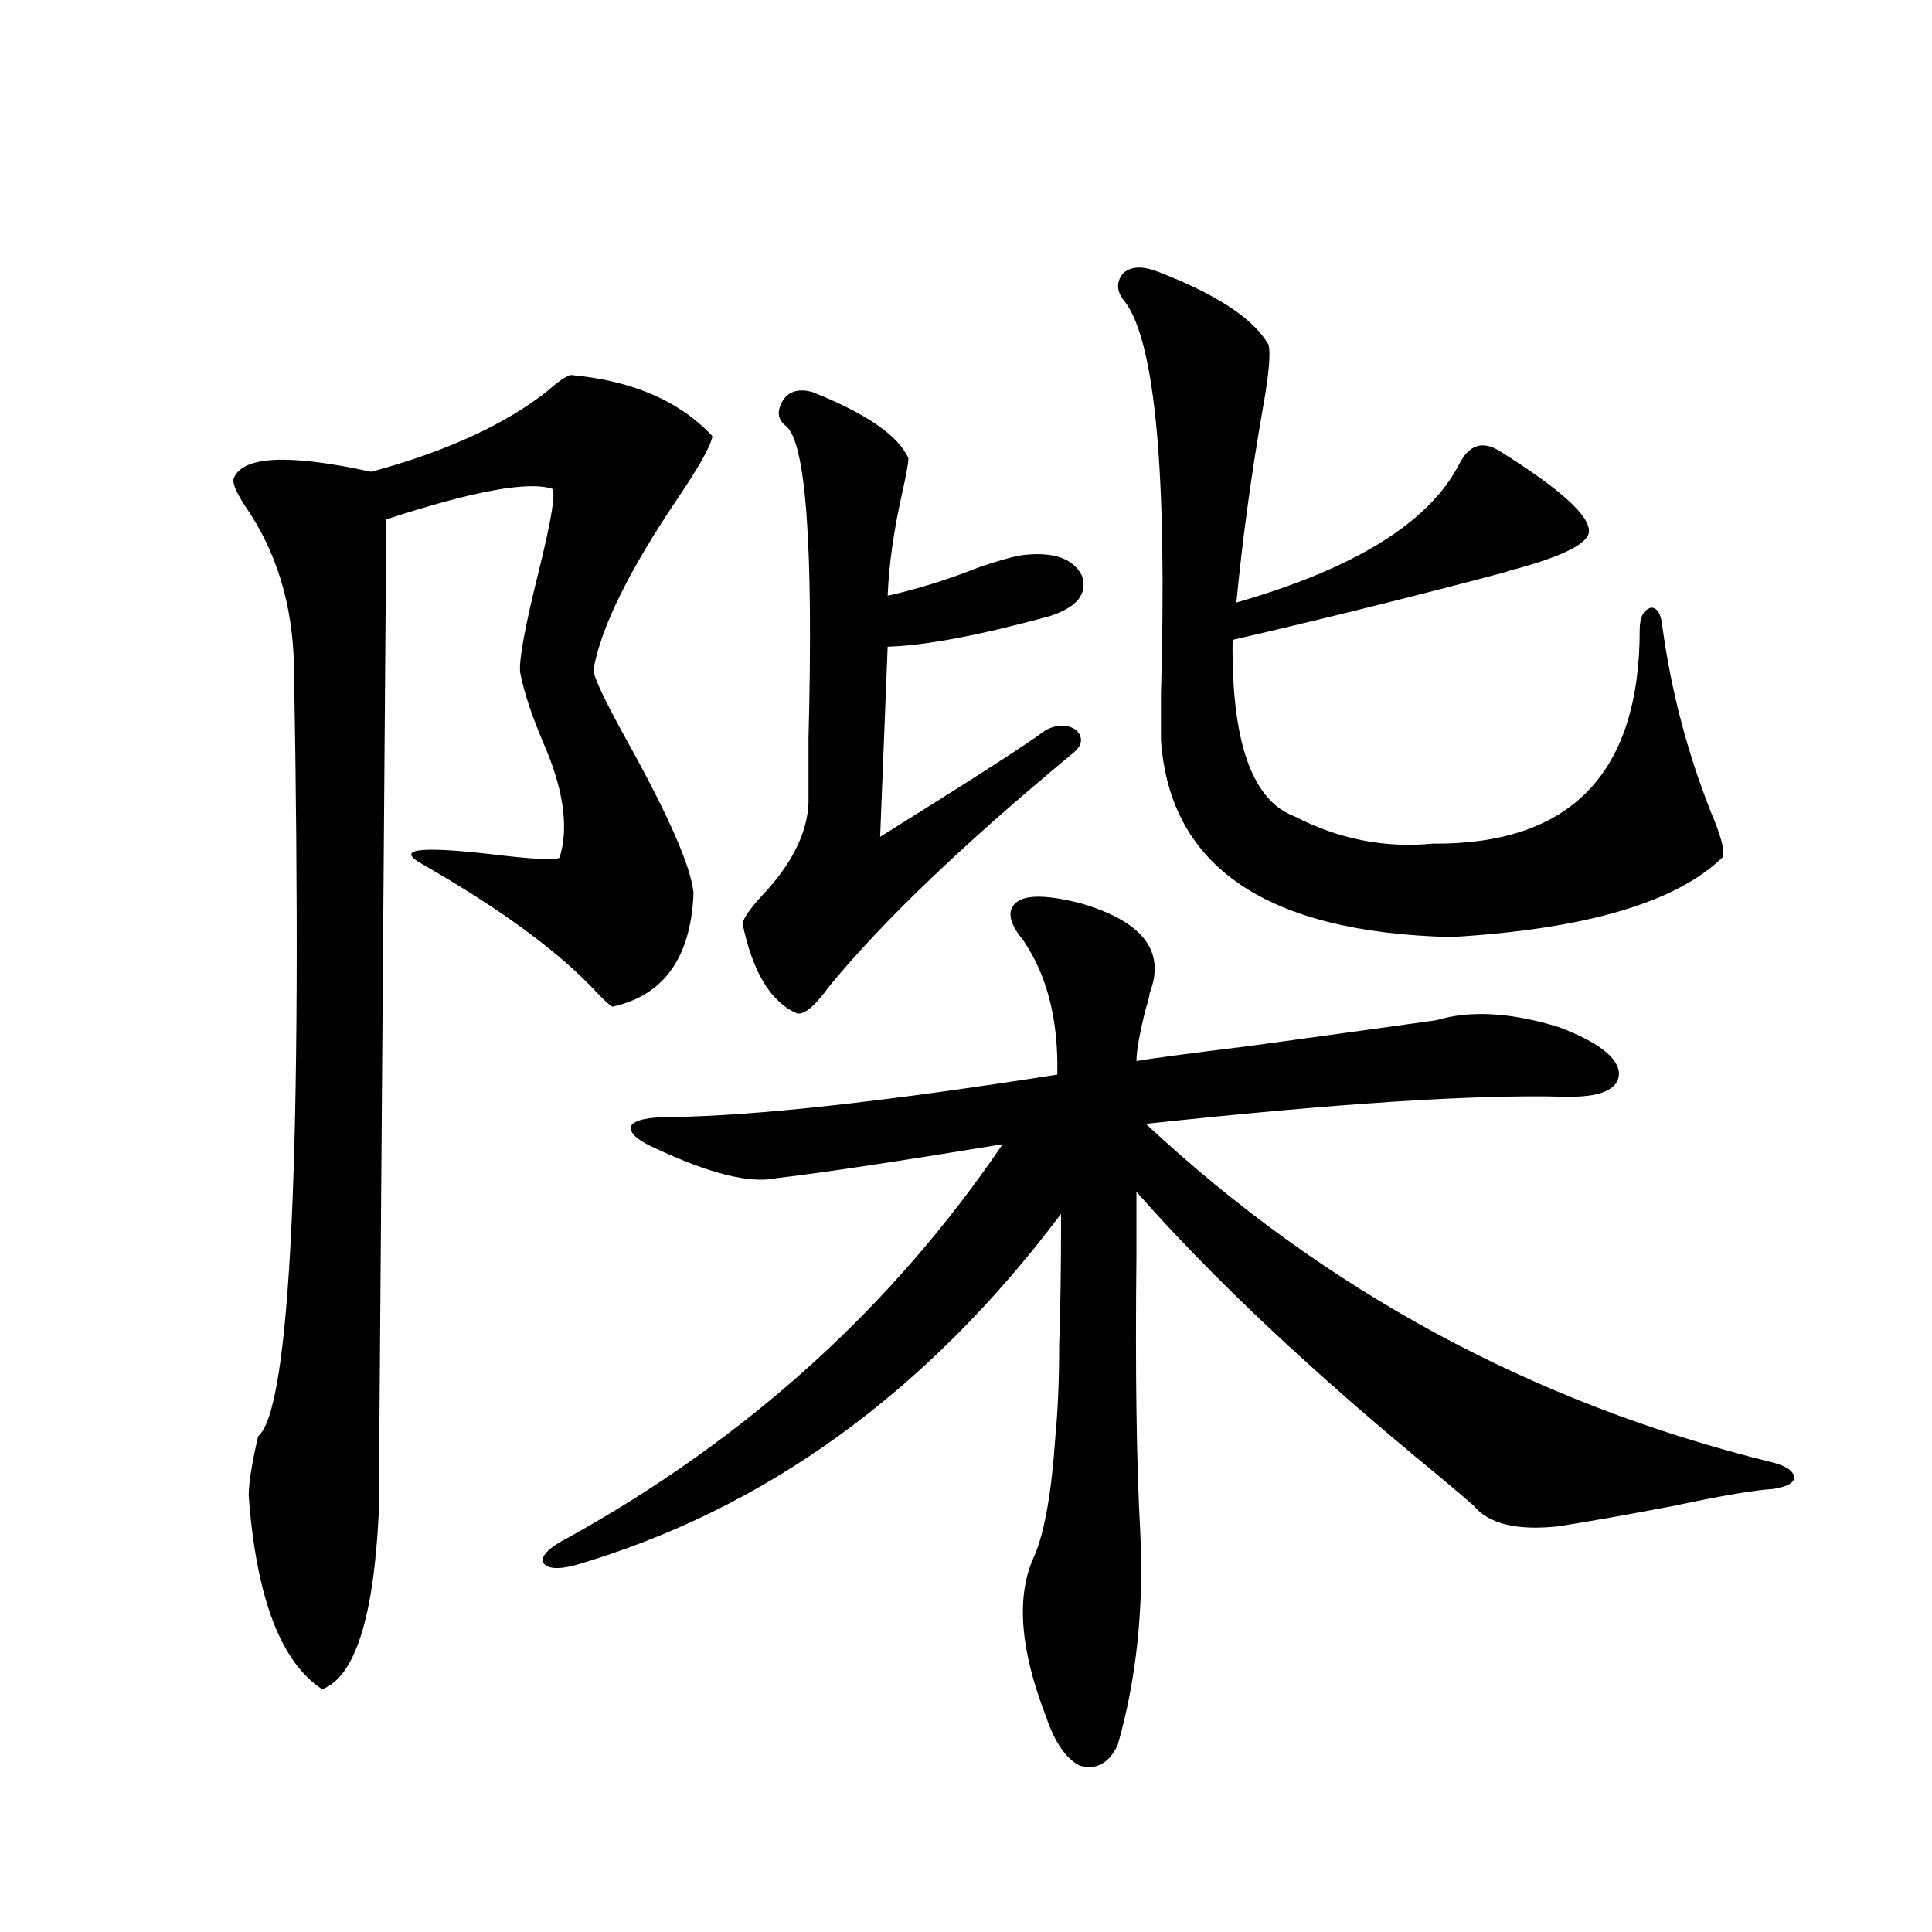 <?xml version="1.0" encoding="utf-8"?>
<!-- Generator: Adobe Illustrator 16.0.0, SVG Export Plug-In . SVG Version: 6.00 Build 0)  -->
<!DOCTYPE svg PUBLIC "-//W3C//DTD SVG 1.1//EN" "http://www.w3.org/Graphics/SVG/1.1/DTD/svg11.dtd">
<svg version="1.1" id="图层_1" xmlns="http://www.w3.org/2000/svg" xmlns:xlink="http://www.w3.org/1999/xlink" x="0px" y="0px"
	 width="1000px" height="1000px" viewBox="0 0 1000 1000" enable-background="new 0 0 1000 1000" xml:space="preserve">
<path d="M295.554,194.102c31.859,2.938,56.249,13.485,73.169,31.641c-0.655,4.696-6.509,15.243-17.561,31.641
	c-25.365,37.505-39.999,67.099-43.901,88.77c-0.655,2.938,5.198,15.532,17.561,37.793c21.463,38.672,32.835,64.751,34.146,78.223
	c-1.311,33.398-15.289,53.036-41.95,58.887c-1.311-0.577-3.902-2.925-7.805-7.031c-19.512-21.094-49.755-43.354-90.729-66.797
	c-13.658-7.608-2.286-9.366,34.146-5.273c24.055,2.938,36.417,3.516,37.072,1.758c4.543-14.64,2.271-33.097-6.829-55.371
	c-7.164-16.397-11.707-29.883-13.658-40.43c-0.655-6.44,2.592-24.019,9.756-52.734c6.494-26.367,8.78-40.43,6.829-42.188
	c-12.362-4.093-40.975,1.181-85.852,15.82l-3.902,514.16c-2.606,54.492-12.362,84.952-29.268,91.406
	c-21.463-14.063-34.146-47.461-38.048-100.195c0-6.44,1.616-16.699,4.878-30.762c16.905-14.063,23.079-147.065,18.536-399.023
	c-0.655-31.641-9.115-59.175-25.365-82.617c-4.558-7.031-6.509-11.714-5.854-14.063c4.543-11.714,28.292-12.882,71.218-3.516
	c39.023-10.547,69.587-24.609,91.705-42.188C289.045,197.329,292.947,194.692,295.554,194.102z M558.962,467.441
	c32.515,9.38,44.542,24.911,36.097,46.582c0,1.181-0.655,3.817-1.951,7.91c-3.262,12.896-4.878,21.973-4.878,27.246
	c6.494-1.167,26.341-3.804,59.511-7.91c51.371-7.031,83.245-11.426,95.607-13.184c17.561-5.273,38.688-4.093,63.413,3.516
	c20.152,7.622,30.563,15.532,31.219,23.73c0,8.789-9.756,12.896-29.268,12.305c-45.532-1.167-117.405,3.516-215.604,14.063
	c92.346,86.133,199.995,144.442,322.919,174.902c7.805,1.758,12.027,4.395,12.683,7.91c0,2.938-3.582,4.985-10.731,6.152
	c-9.756,0.591-26.996,3.516-51.706,8.789c-24.725,4.696-44.557,8.212-59.511,10.547c-21.463,2.349-36.097-1.167-43.901-10.547
	c-3.902-3.516-10.091-8.789-18.536-15.82c-64.389-52.734-116.43-101.651-156.094-146.777c0,6.454,0,17.29,0,32.52
	c-0.655,59.766,0,107.528,1.951,143.262c1.951,39.839-1.951,76.753-11.707,110.742c-4.558,9.366-11.066,12.882-19.512,10.547
	c-7.164-3.516-13.018-12.017-17.561-25.488c-13.658-35.156-15.609-62.993-5.854-83.496c5.198-12.305,8.78-32.808,10.731-61.523
	c1.296-13.472,1.951-29.292,1.951-47.461c0.641-16.397,0.976-38.96,0.976-67.676c-69.602,92.587-153.502,153.231-251.701,181.934
	c-9.115,2.349-14.634,1.758-16.585-1.758c-0.655-3.516,3.567-7.608,12.683-12.305c93.001-51.554,168.121-119.531,225.36-203.906
	c-53.337,8.789-92.36,14.653-117.07,17.578c-13.658,2.938-34.801-2.335-63.413-15.82c-9.115-4.093-13.018-7.91-11.707-11.426
	c1.951-2.925,8.78-4.395,20.487-4.395c43.566-0.577,110.241-7.91,199.995-21.973c0.641-28.125-5.213-51.265-17.561-69.434
	c-7.805-9.366-8.78-16.108-2.927-20.215C531.966,463.047,542.697,463.349,558.962,467.441z M420.429,202.891
	c27.957,11.138,44.542,22.563,49.755,34.277c0,2.349-0.976,7.91-2.927,16.699c-4.558,19.927-7.164,38.095-7.805,54.492
	c15.609-3.516,31.539-8.487,47.804-14.941c10.396-3.516,17.881-5.562,22.438-6.152c15.609-1.758,25.686,1.758,30.243,10.547
	c3.247,9.38-2.286,16.411-16.585,21.094c-36.432,9.97-64.389,15.243-83.9,15.82l-3.902,98.438
	c48.779-30.46,77.392-48.917,85.852-55.371c5.854-2.925,11.052-2.925,15.609,0c3.902,4.106,3.247,8.212-1.951,12.305
	c-55.943,46.294-97.894,86.435-125.851,120.41c-7.164,9.97-12.683,14.653-16.585,14.063c-13.658-5.851-23.094-21.382-28.292-46.582
	c0.641-2.925,3.902-7.608,9.756-14.063c15.609-16.397,23.734-32.52,24.39-48.34c0-5.851,0-16.987,0-33.398
	c2.592-99.604-1.311-153.507-11.707-161.719c-4.558-3.516-4.878-8.198-0.976-14.063C409.042,202.313,413.92,201.133,420.429,202.891
	z M598.961,140.488c30.563,11.728,49.755,24.321,57.56,37.793c1.296,4.106,0.32,15.243-2.927,33.398
	c-5.854,33.398-10.411,66.797-13.658,100.195c61.127-17.578,99.51-41.309,115.119-71.191c5.198-10.547,12.348-12.882,21.463-7.031
	c31.859,19.927,47.148,33.989,45.853,42.188c-1.311,5.864-13.658,12.017-37.072,18.457c-2.606,0.591-4.558,1.181-5.854,1.758
	c-46.188,12.305-93.336,24.032-141.46,35.156c-0.655,52.734,10.076,83.208,32.194,91.406c22.759,11.728,46.493,16.411,71.218,14.063
	c71.538,0.591,107.314-36.323,107.314-110.742c0-6.44,1.951-10.245,5.854-11.426c3.247,0,5.198,3.228,5.854,9.668
	c4.543,33.398,13.003,65.63,25.365,96.68c5.198,12.305,7.149,19.927,5.854,22.852c-24.069,23.442-70.897,37.216-140.484,41.309
	c-95.607-2.335-145.697-36.323-150.24-101.953c0-3.516,0-11.426,0-23.73c3.247-114.258-2.927-181.934-18.536-203.027
	c-4.558-5.273-4.878-10.245-0.976-14.941C585.303,137.852,591.156,137.563,598.961,140.488z"/>
</svg>
